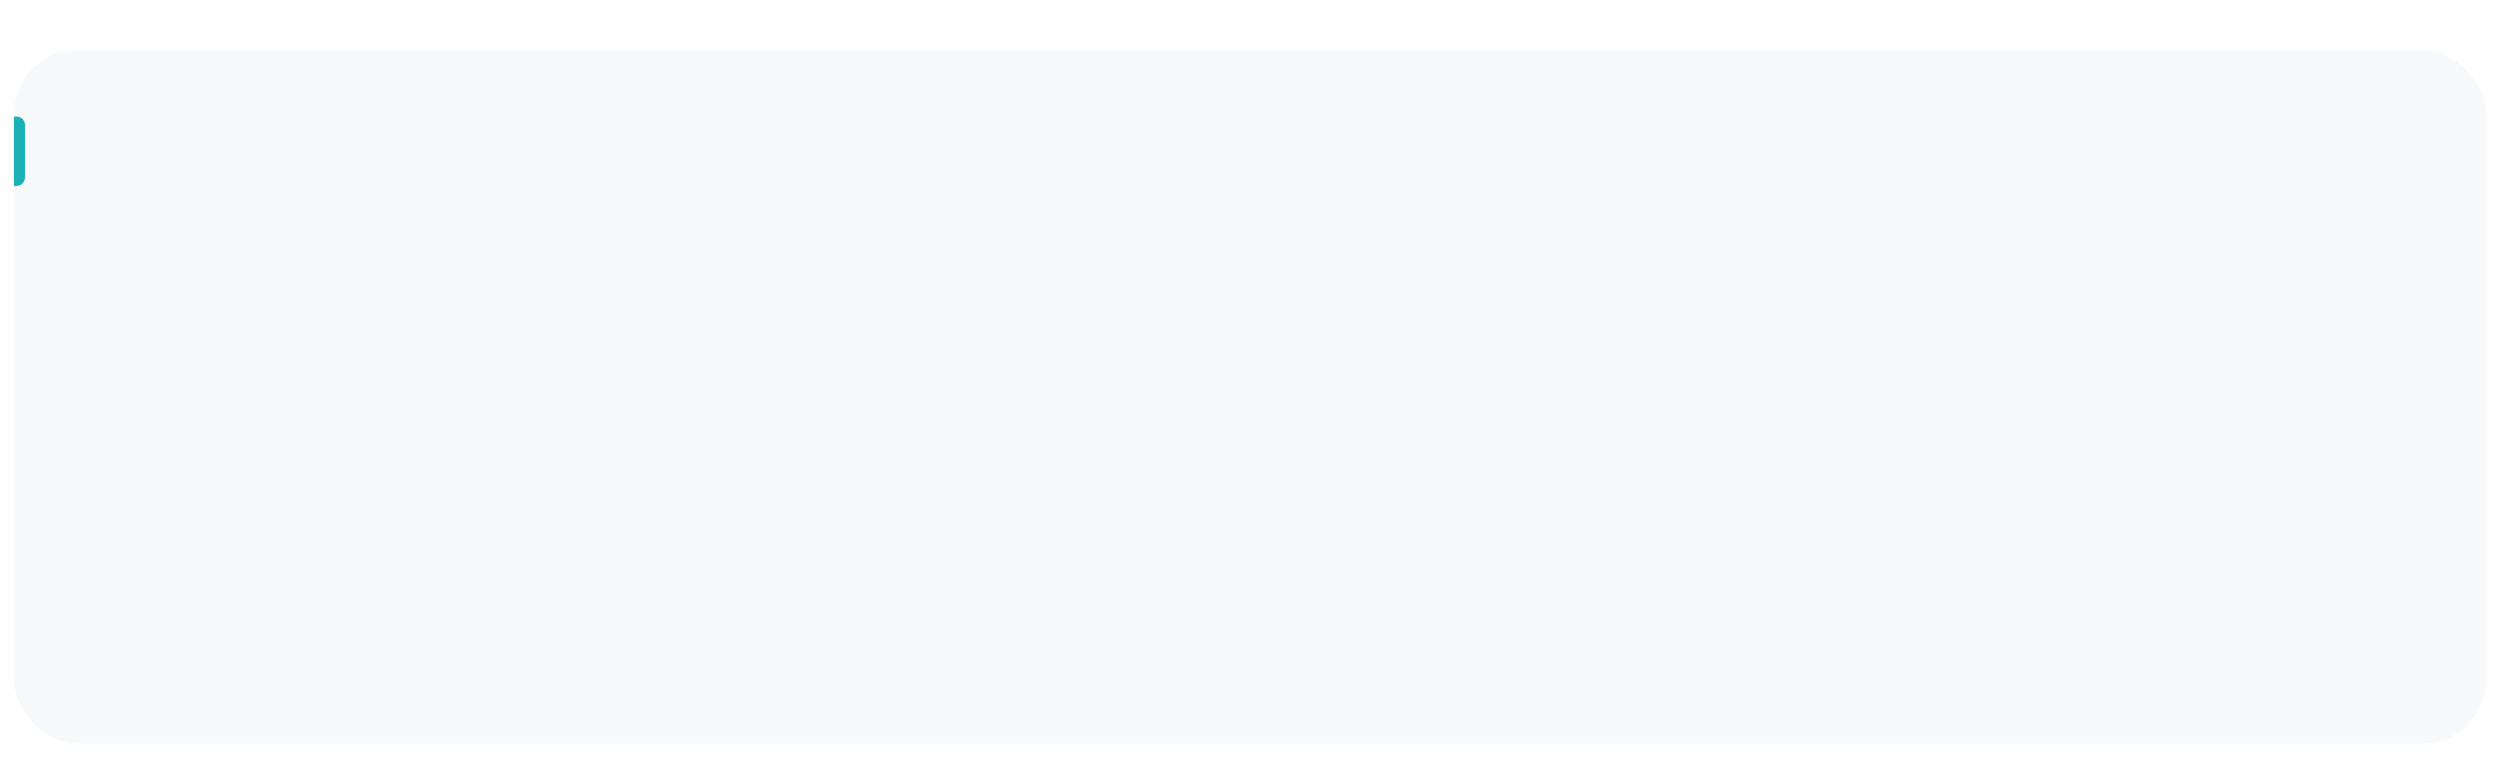 <?xml version="1.0" encoding="UTF-8"?> <svg xmlns="http://www.w3.org/2000/svg" width="901" height="273" viewBox="0 0 901 273" fill="none"><g filter="url(#filter0_d_559_5178)"><rect x="3" width="895" height="254" rx="25" fill="white" fill-opacity="0.3"></rect><rect x="3" width="895" height="254" rx="25" fill="#F7F9FB"></rect><rect x="4" y="1" width="893" height="252" rx="24" stroke="white" stroke-width="2"></rect></g><path d="M5 42H6C7.657 42 9 43.343 9 45V64C9 65.657 7.657 67 6 67H5V42Z" fill="#1CB1B6"></path><defs><filter id="filter0_d_559_5178" x="0" y="0" width="901" height="273" filterUnits="userSpaceOnUse" color-interpolation-filters="sRGB"><feFlood flood-opacity="0" result="BackgroundImageFix"></feFlood><feColorMatrix in="SourceAlpha" type="matrix" values="0 0 0 0 0 0 0 0 0 0 0 0 0 0 0 0 0 0 127 0" result="hardAlpha"></feColorMatrix><feMorphology radius="37" operator="erode" in="SourceAlpha" result="effect1_dropShadow_559_5178"></feMorphology><feOffset dy="16"></feOffset><feGaussianBlur stdDeviation="20"></feGaussianBlur><feComposite in2="hardAlpha" operator="out"></feComposite><feColorMatrix type="matrix" values="0 0 0 0 0.048 0 0 0 0 0.413 0 0 0 0 0.425 0 0 0 0.2 0"></feColorMatrix><feBlend mode="normal" in2="BackgroundImageFix" result="effect1_dropShadow_559_5178"></feBlend><feBlend mode="normal" in="SourceGraphic" in2="effect1_dropShadow_559_5178" result="shape"></feBlend></filter></defs></svg> 